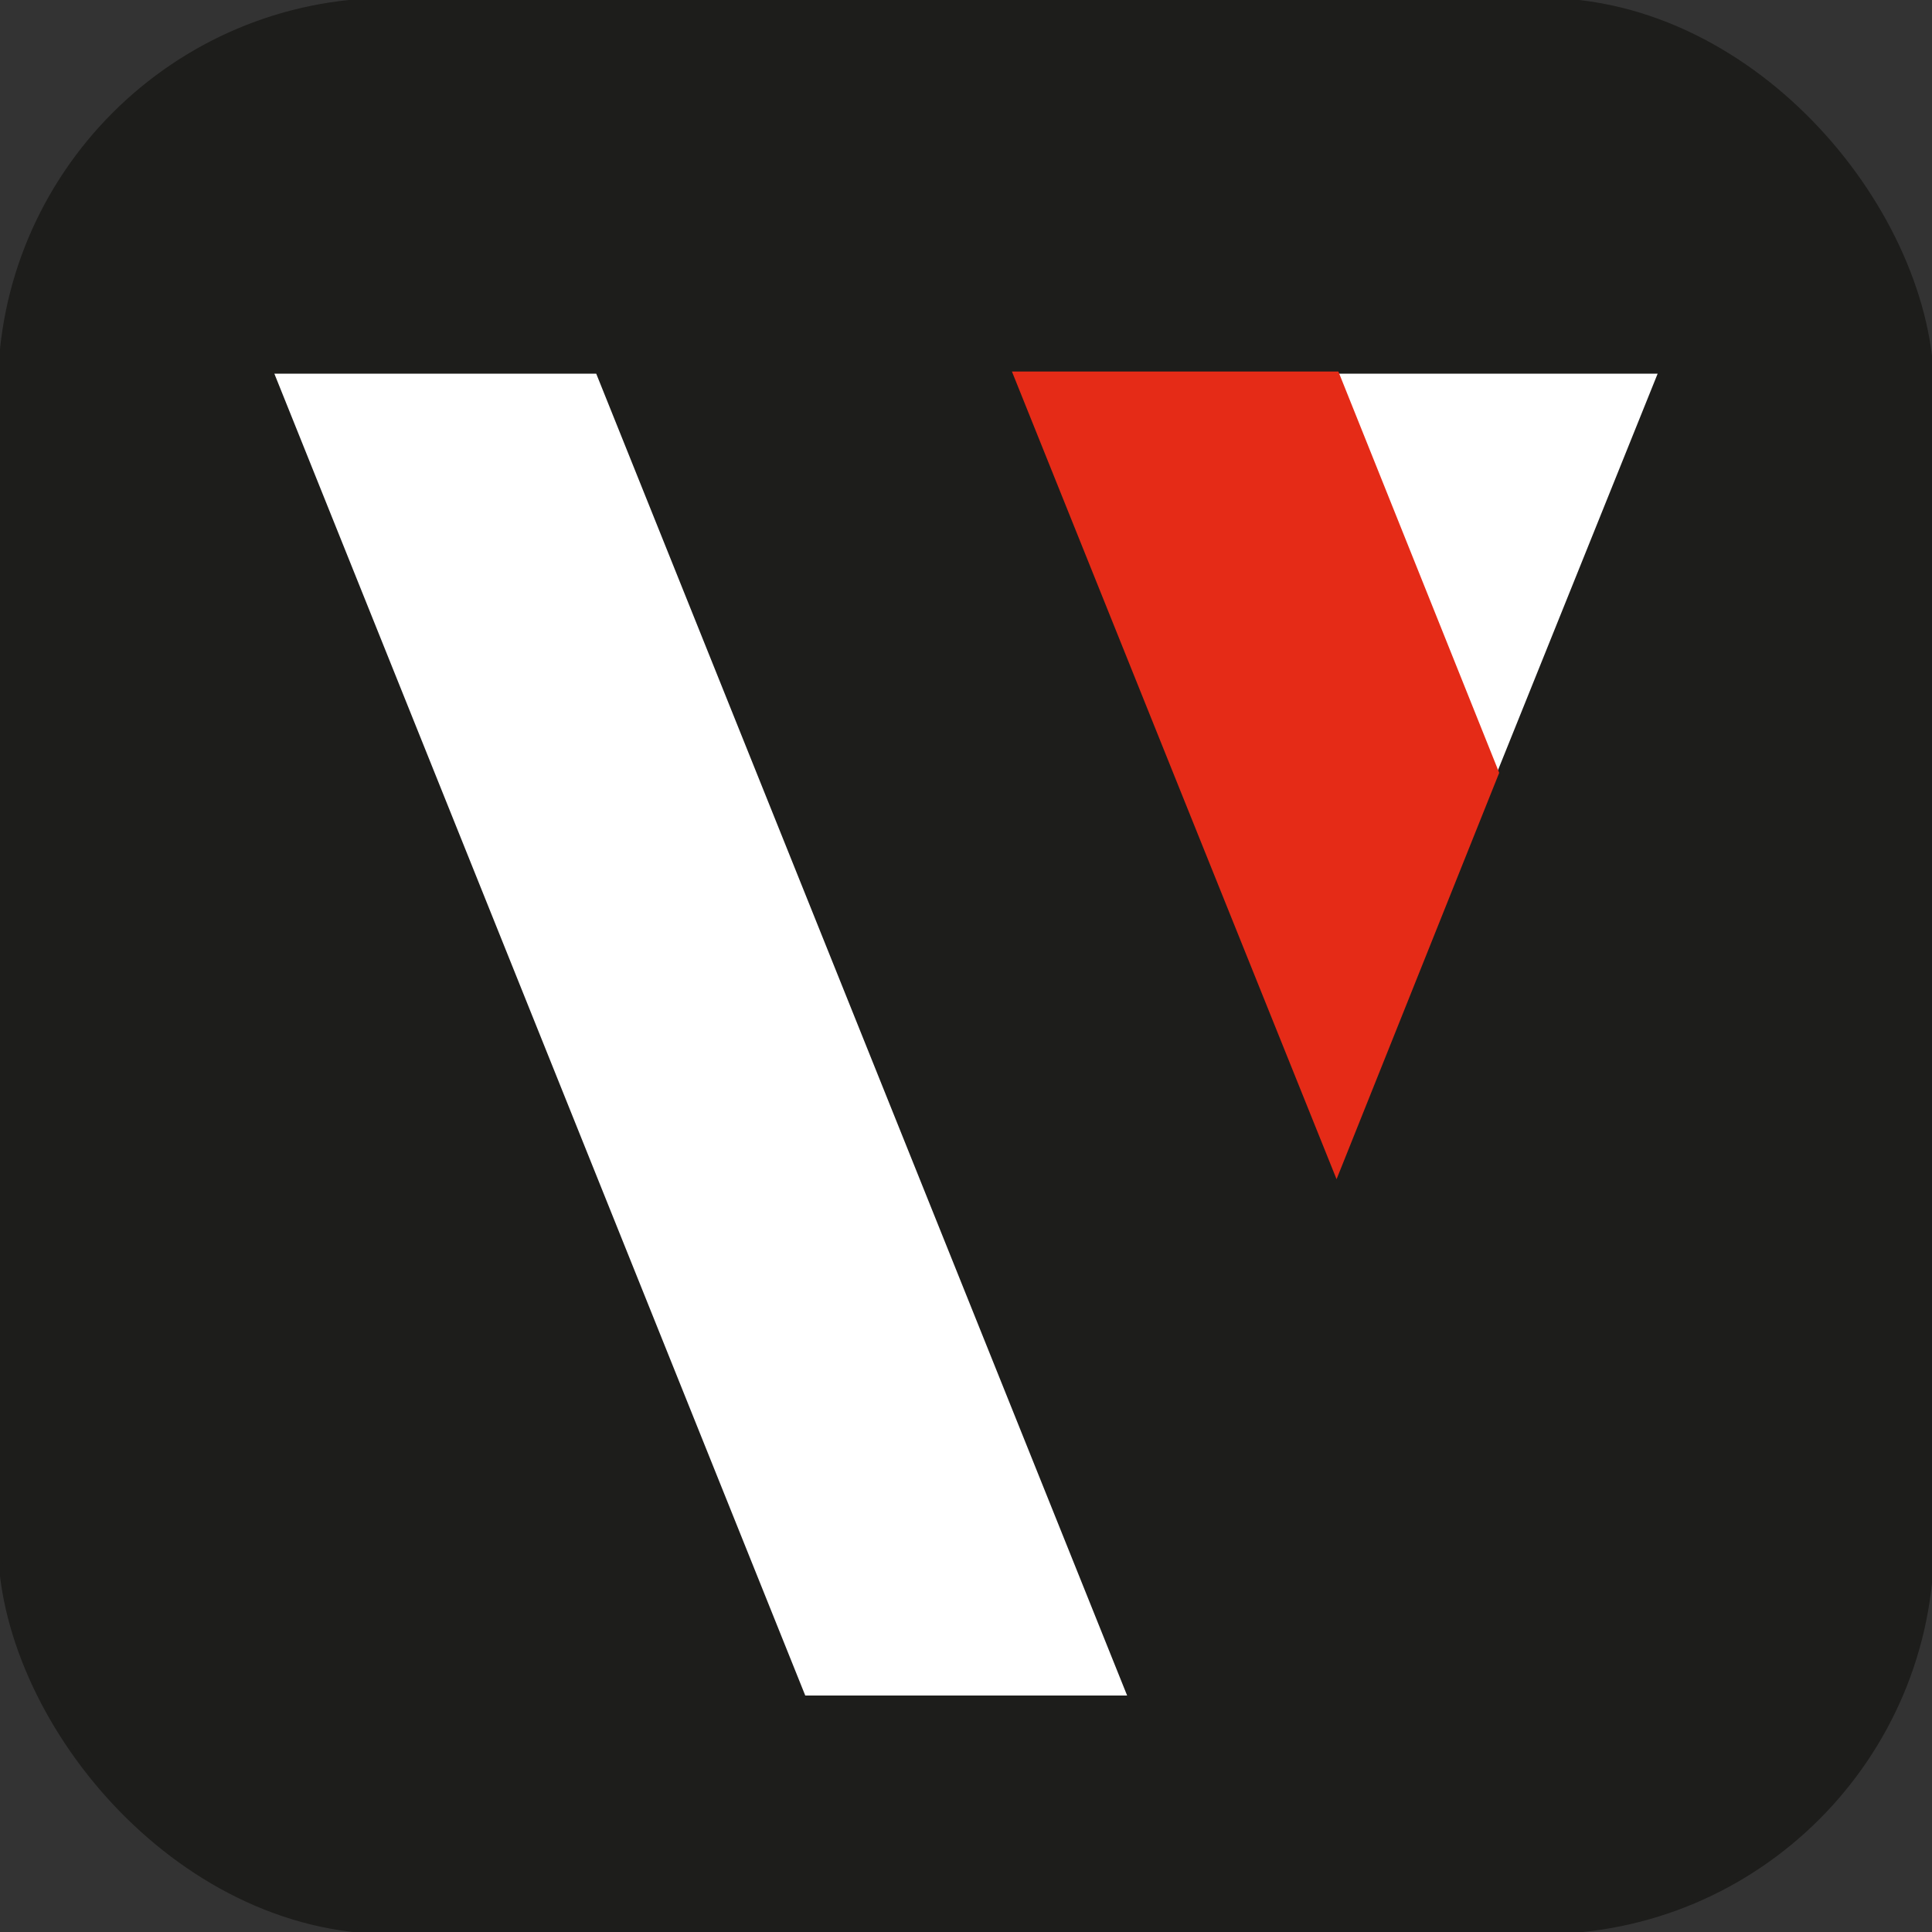 <?xml version="1.0" encoding="UTF-8"?>
<svg id="uuid-431fde91-3871-48d1-804d-5ae15710b252" xmlns="http://www.w3.org/2000/svg" version="1.1" viewBox="0 0 500 500">
  <rect x="0" y="0" width="500" height="500" fill="#333333" stroke="none"/>
  <!-- Generator: Adobe Illustrator 30.0.0, SVG Export Plug-In . SVG Version: 2.1.1 Build 123)  -->
  <defs>
    <style>
      .st0 {
        fill: #e52b17;
        stroke: #e52b17;
      }

      .st0, .st1 {
        stroke-miterlimit: 10;
        stroke-width: 1.1px;
      }

      .st1 {
        fill: #1d1d1b;
        stroke: #1d1d1b;
      }

      .st2 {
        fill: #fff;
      }
    </style>
  </defs>
  <rect class="st1" y="0" width="500" height="500" rx="100.9" ry="100.9"/>
  <g>
    <polygon class="st2" points="208.4 438.8 71 96.7 154.3 96.7 291.7 438.8 208.4 438.8"/>
    <polygon class="st2" points="429 96.7 346 96.7 387.4 200 429 96.7"/>
    <polygon class="st0" points="346 96.7 345.7 96.7 262.7 96.7 304.2 200 345.9 303.7 387.4 200 346 96.7"/>
  </g>
</svg>